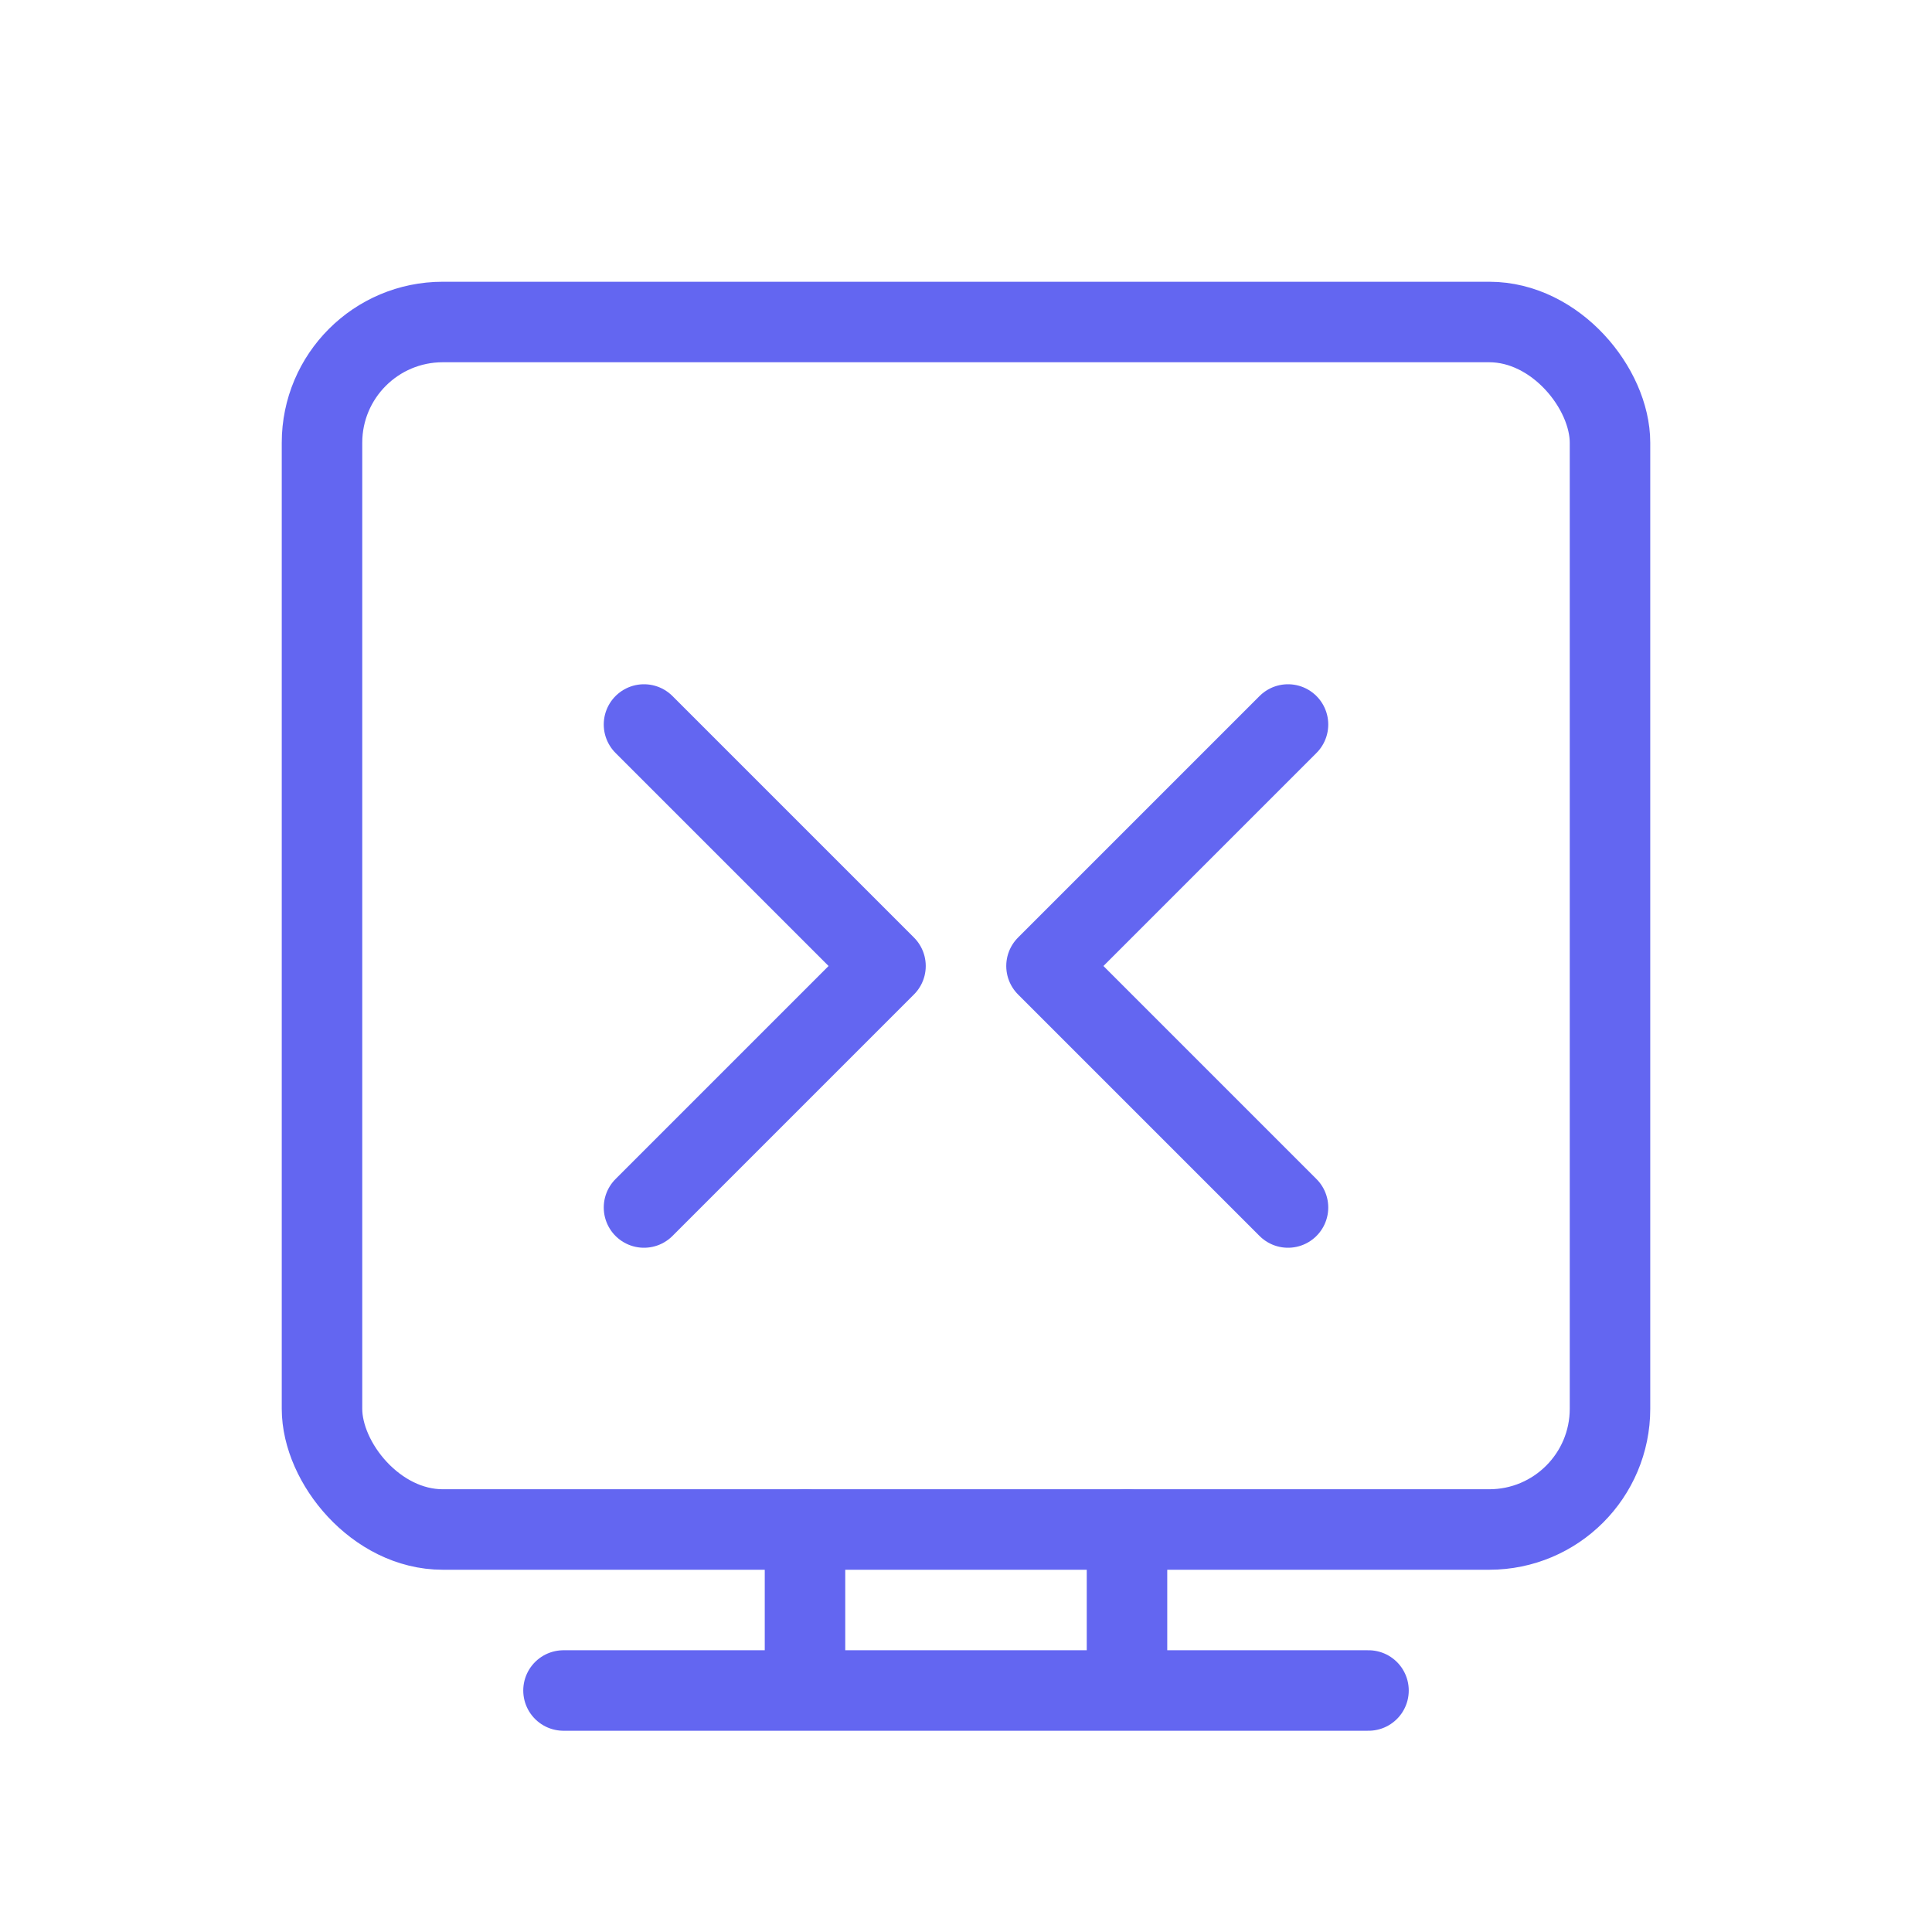<svg width="48" height="48" xmlns="http://www.w3.org/2000/svg">
  <g fill="none" stroke="#6366f1" stroke-width="2" stroke-linecap="round" stroke-linejoin="round">
    <rect x="8" y="8" width="32" height="30" rx="3" />
    <path d="M20 38v4 M28 38v4 M14 42h20" />
    <path d="M16 18l6 6-6 6 M32 18l-6 6 6 6" />
  </g>
</svg>